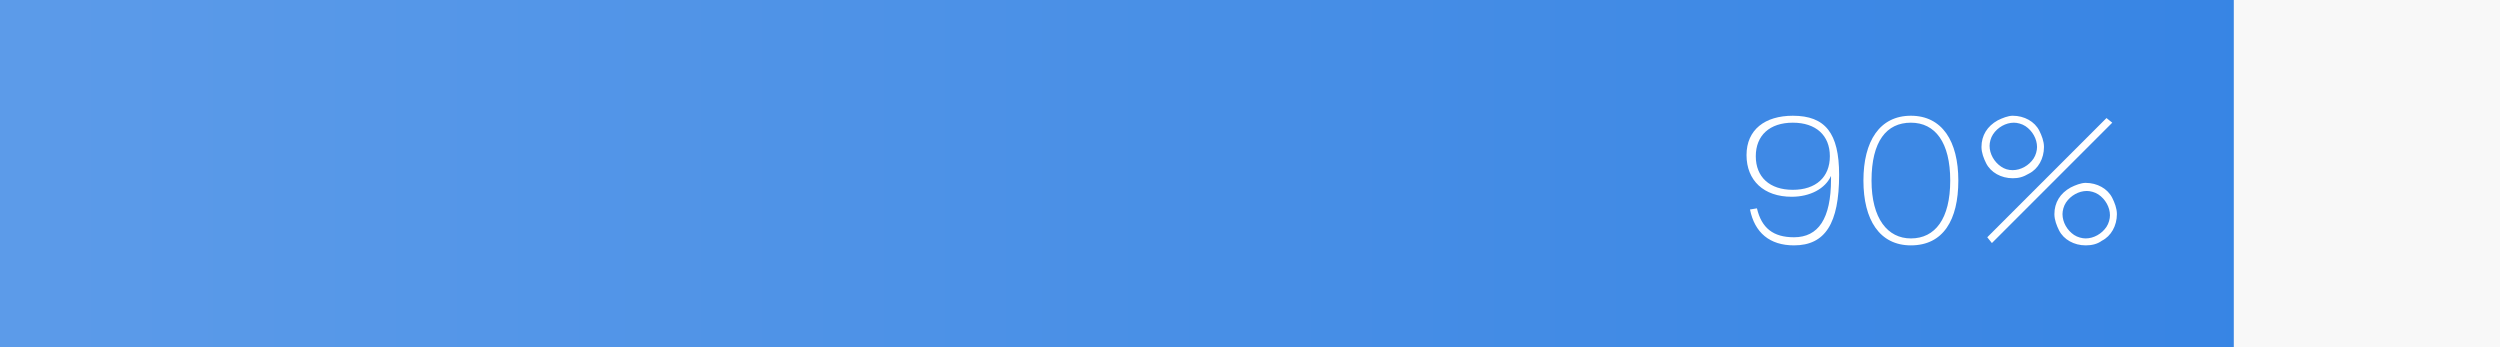 <?xml version="1.0" encoding="UTF-8"?> <svg xmlns="http://www.w3.org/2000/svg" xmlns:xlink="http://www.w3.org/1999/xlink" version="1.1" id="Layer_1" x="0px" y="0px" viewBox="0 0 216 30" style="enable-background:new 0 0 216 30;" xml:space="preserve"> <style type="text/css"> .st0{fill:#F8F8F8;} .st1{fill:url(#SVGID_1_);} .st2{fill:#FFFFFF;} </style> <path class="st0" d="M0,0h216v30H0V0z"></path> <path class="st0" d="M0,0h193v30H0V0z"></path> <linearGradient id="SVGID_1_" gradientUnits="userSpaceOnUse" x1="0" y1="14.653" x2="216" y2="14.653" gradientTransform="matrix(1 0 0 -1 0 29.654)"> <stop offset="0" style="stop-color:#5C9BE9"></stop> <stop offset="1" style="stop-color:#3382E3"></stop> <stop offset="1" style="stop-color:#000000"></stop> </linearGradient> <path class="st1" d="M0,0h193v30H0V0z"></path> <path class="st2" d="M154.9,10c2.8,0,4,1.5,4,5.1c0,4.2-1.2,6.1-3.9,6.1c-2.1,0-3.4-1.1-3.8-3.1l0.6-0.1c0.4,1.7,1.4,2.5,3.2,2.5 c2.1,0,3.2-1.6,3.2-5l0-0.3c-0.5,1.1-1.8,1.8-3.4,1.8c-2.4,0-3.9-1.4-3.9-3.6S152.5,10,154.9,10z M154.9,10.6c-2,0-3.2,1.1-3.2,2.9 c0,1.8,1.2,2.9,3.2,2.9c2,0,3.2-1.1,3.2-2.9C158.1,11.7,156.9,10.6,154.9,10.6z"></path> <path class="st2" d="M165.1,21.2c-2.7,0-4.1-2.2-4.1-5.6s1.4-5.6,4.1-5.6c2.7,0,4.1,2.2,4.1,5.6S167.9,21.2,165.1,21.2z M165.1,20.6 c2.1,0,3.4-1.7,3.4-5s-1.3-5-3.4-5c-2.1,0-3.4,1.6-3.4,5C161.7,18.9,163.1,20.6,165.1,20.6z"></path> <path class="st2" d="M173.9,15.4c-1,0-1.9-0.5-2.3-1.3c-0.2-0.4-0.4-0.9-0.4-1.4c0-1,0.5-1.8,1.4-2.3c0.4-0.2,0.9-0.4,1.3-0.4 c1,0,1.9,0.5,2.3,1.3c0.2,0.4,0.4,0.9,0.4,1.4c0,1-0.5,1.9-1.3,2.3C174.8,15.3,174.4,15.4,173.9,15.4z M182.5,10.6L172.1,21 l-0.4-0.5L182,10.2L182.5,10.6z M173.9,14.7c0.7,0,1.4-0.4,1.8-1c0.2-0.3,0.3-0.7,0.3-1c0-0.7-0.4-1.4-1-1.8c-0.3-0.2-0.7-0.3-1-0.3 c-0.7,0-1.4,0.4-1.8,1c-0.2,0.3-0.3,0.7-0.3,1c0,0.7,0.4,1.4,1,1.8C173.2,14.6,173.5,14.7,173.9,14.7z M180.2,21.2 c-1,0-1.9-0.5-2.3-1.3c-0.2-0.4-0.4-0.9-0.4-1.4c0-1,0.5-1.8,1.4-2.3c0.4-0.2,0.9-0.4,1.3-0.4c1,0,1.9,0.5,2.3,1.3 c0.2,0.4,0.4,0.9,0.4,1.4c0,1-0.5,1.9-1.3,2.3C181.2,21.1,180.7,21.2,180.2,21.2z M180.2,20.6c0.7,0,1.4-0.4,1.8-1 c0.2-0.3,0.3-0.7,0.3-1c0-0.7-0.4-1.4-1-1.8c-0.3-0.2-0.7-0.3-1-0.3c-0.7,0-1.4,0.4-1.8,1c-0.2,0.3-0.3,0.7-0.3,1 c0,0.7,0.4,1.4,1,1.8C179.5,20.5,179.9,20.6,180.2,20.6z"></path> </svg> 